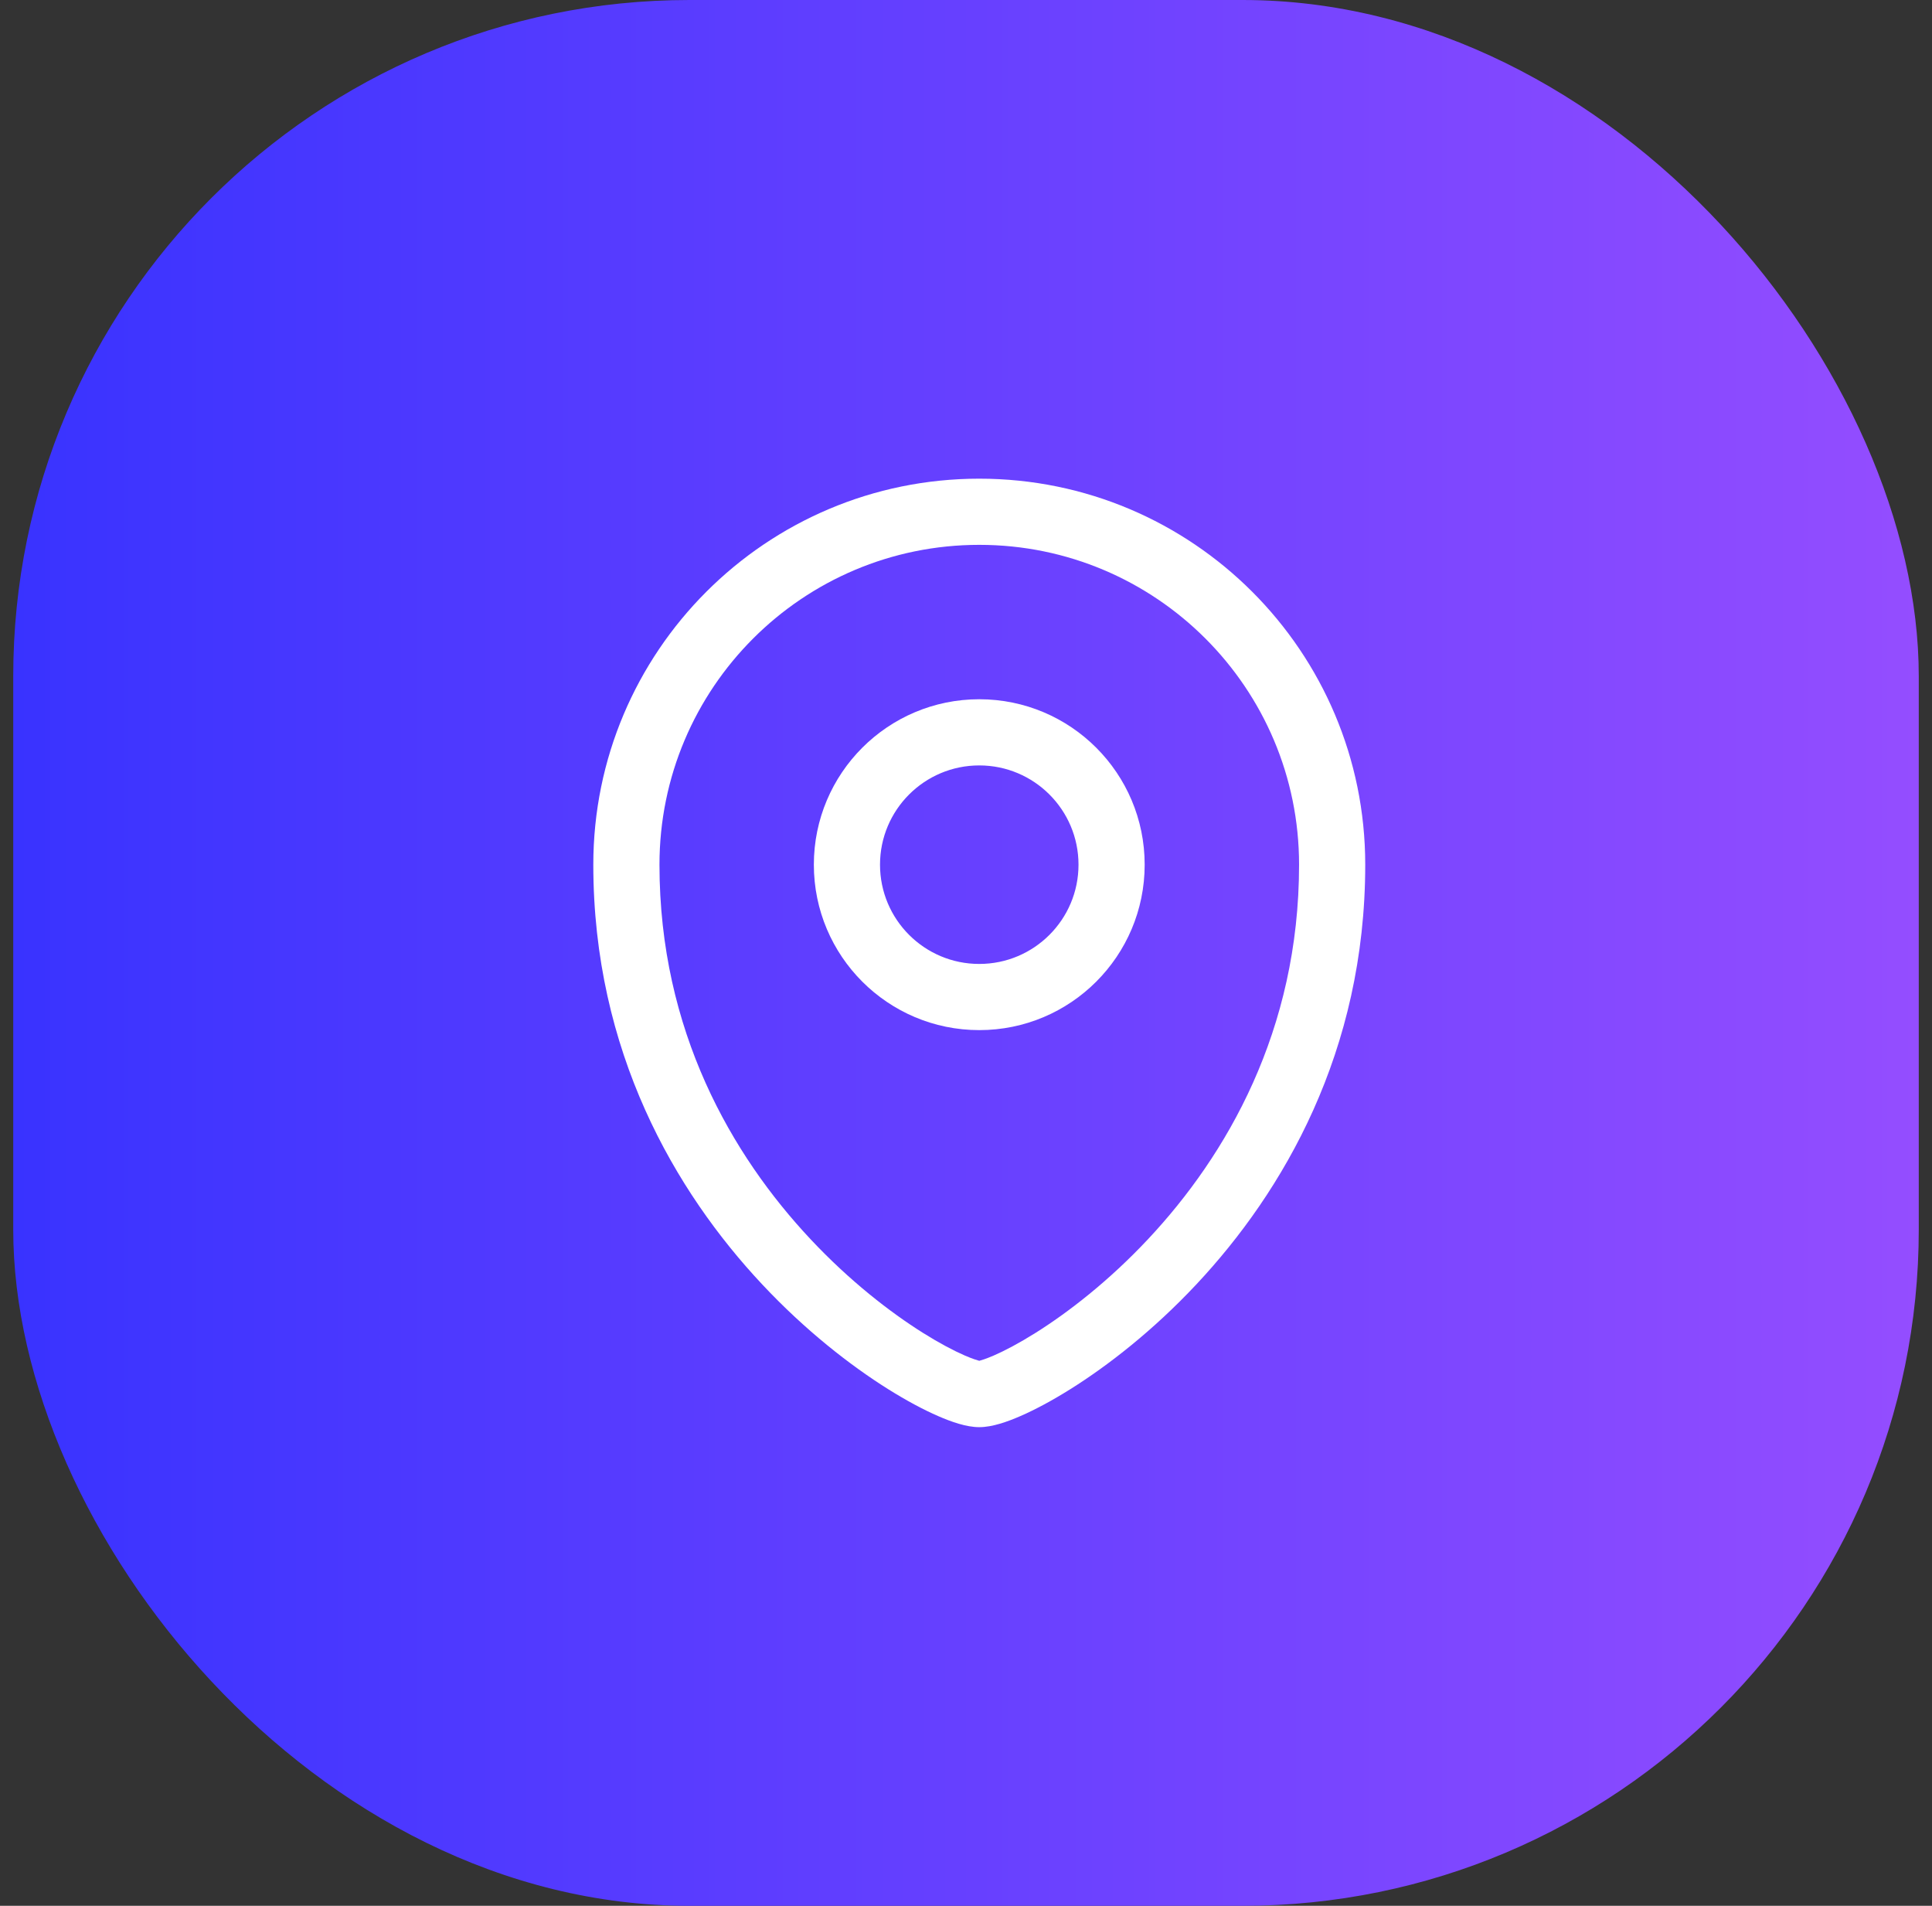 <svg width="73" height="72" viewBox="0 0 73 72" fill="none" xmlns="http://www.w3.org/2000/svg">
<rect x="0" y="0" width="73" height="72" fill="#333333" stroke="none"/>
<rect x="0.5" width="72" height="72" rx="25.55" fill="url(#paint0_linear_3321_18219)"/>
<path fill-rule="evenodd" clip-rule="evenodd" d="M37.001 26.417C33.55 26.417 30.751 29.215 30.751 32.667C30.751 36.119 33.55 38.917 37.001 38.917C40.453 38.917 43.251 36.119 43.251 32.667C43.251 29.215 40.453 26.417 37.001 26.417ZM33.251 32.667C33.251 30.596 34.93 28.917 37.001 28.917C39.072 28.917 40.751 30.596 40.751 32.667C40.751 34.738 39.072 36.417 37.001 36.417C34.93 36.417 33.251 34.738 33.251 32.667Z" fill="white"/>
<path fill-rule="evenodd" clip-rule="evenodd" d="M37.001 18.084C28.947 18.084 22.418 24.613 22.418 32.667C22.418 39.726 25.513 45.018 28.798 48.522C30.438 50.272 32.137 51.589 33.55 52.476C34.257 52.919 34.904 53.263 35.451 53.5C35.936 53.712 36.511 53.917 37.001 53.917C37.492 53.917 38.066 53.712 38.552 53.5C39.098 53.263 39.746 52.919 40.452 52.476C41.865 51.589 43.565 50.272 45.205 48.522C48.489 45.018 51.585 39.726 51.585 32.667C51.585 24.613 45.056 18.084 37.001 18.084ZM24.918 32.667C24.918 25.993 30.328 20.584 37.001 20.584C43.675 20.584 49.085 25.993 49.085 32.667C49.085 38.941 46.346 43.649 43.381 46.812C41.897 48.395 40.366 49.578 39.123 50.358C38.501 50.748 37.964 51.029 37.554 51.208C37.243 51.343 37.07 51.391 37.009 51.408L37.001 51.41L36.994 51.408C36.933 51.391 36.76 51.343 36.449 51.208C36.038 51.029 35.501 50.748 34.879 50.358C33.636 49.578 32.106 48.395 30.622 46.812C27.656 43.649 24.918 38.941 24.918 32.667Z" fill="white"/>
<defs>
<linearGradient id="paint0_linear_3321_18219" x1="0.5" y1="33.229" x2="72.5" y2="33.229" gradientUnits="userSpaceOnUse">
<stop stop-color="#3933FF"/>
<stop offset="1" stop-color="#944DFF"/>
</linearGradient>
</defs>
</svg>

